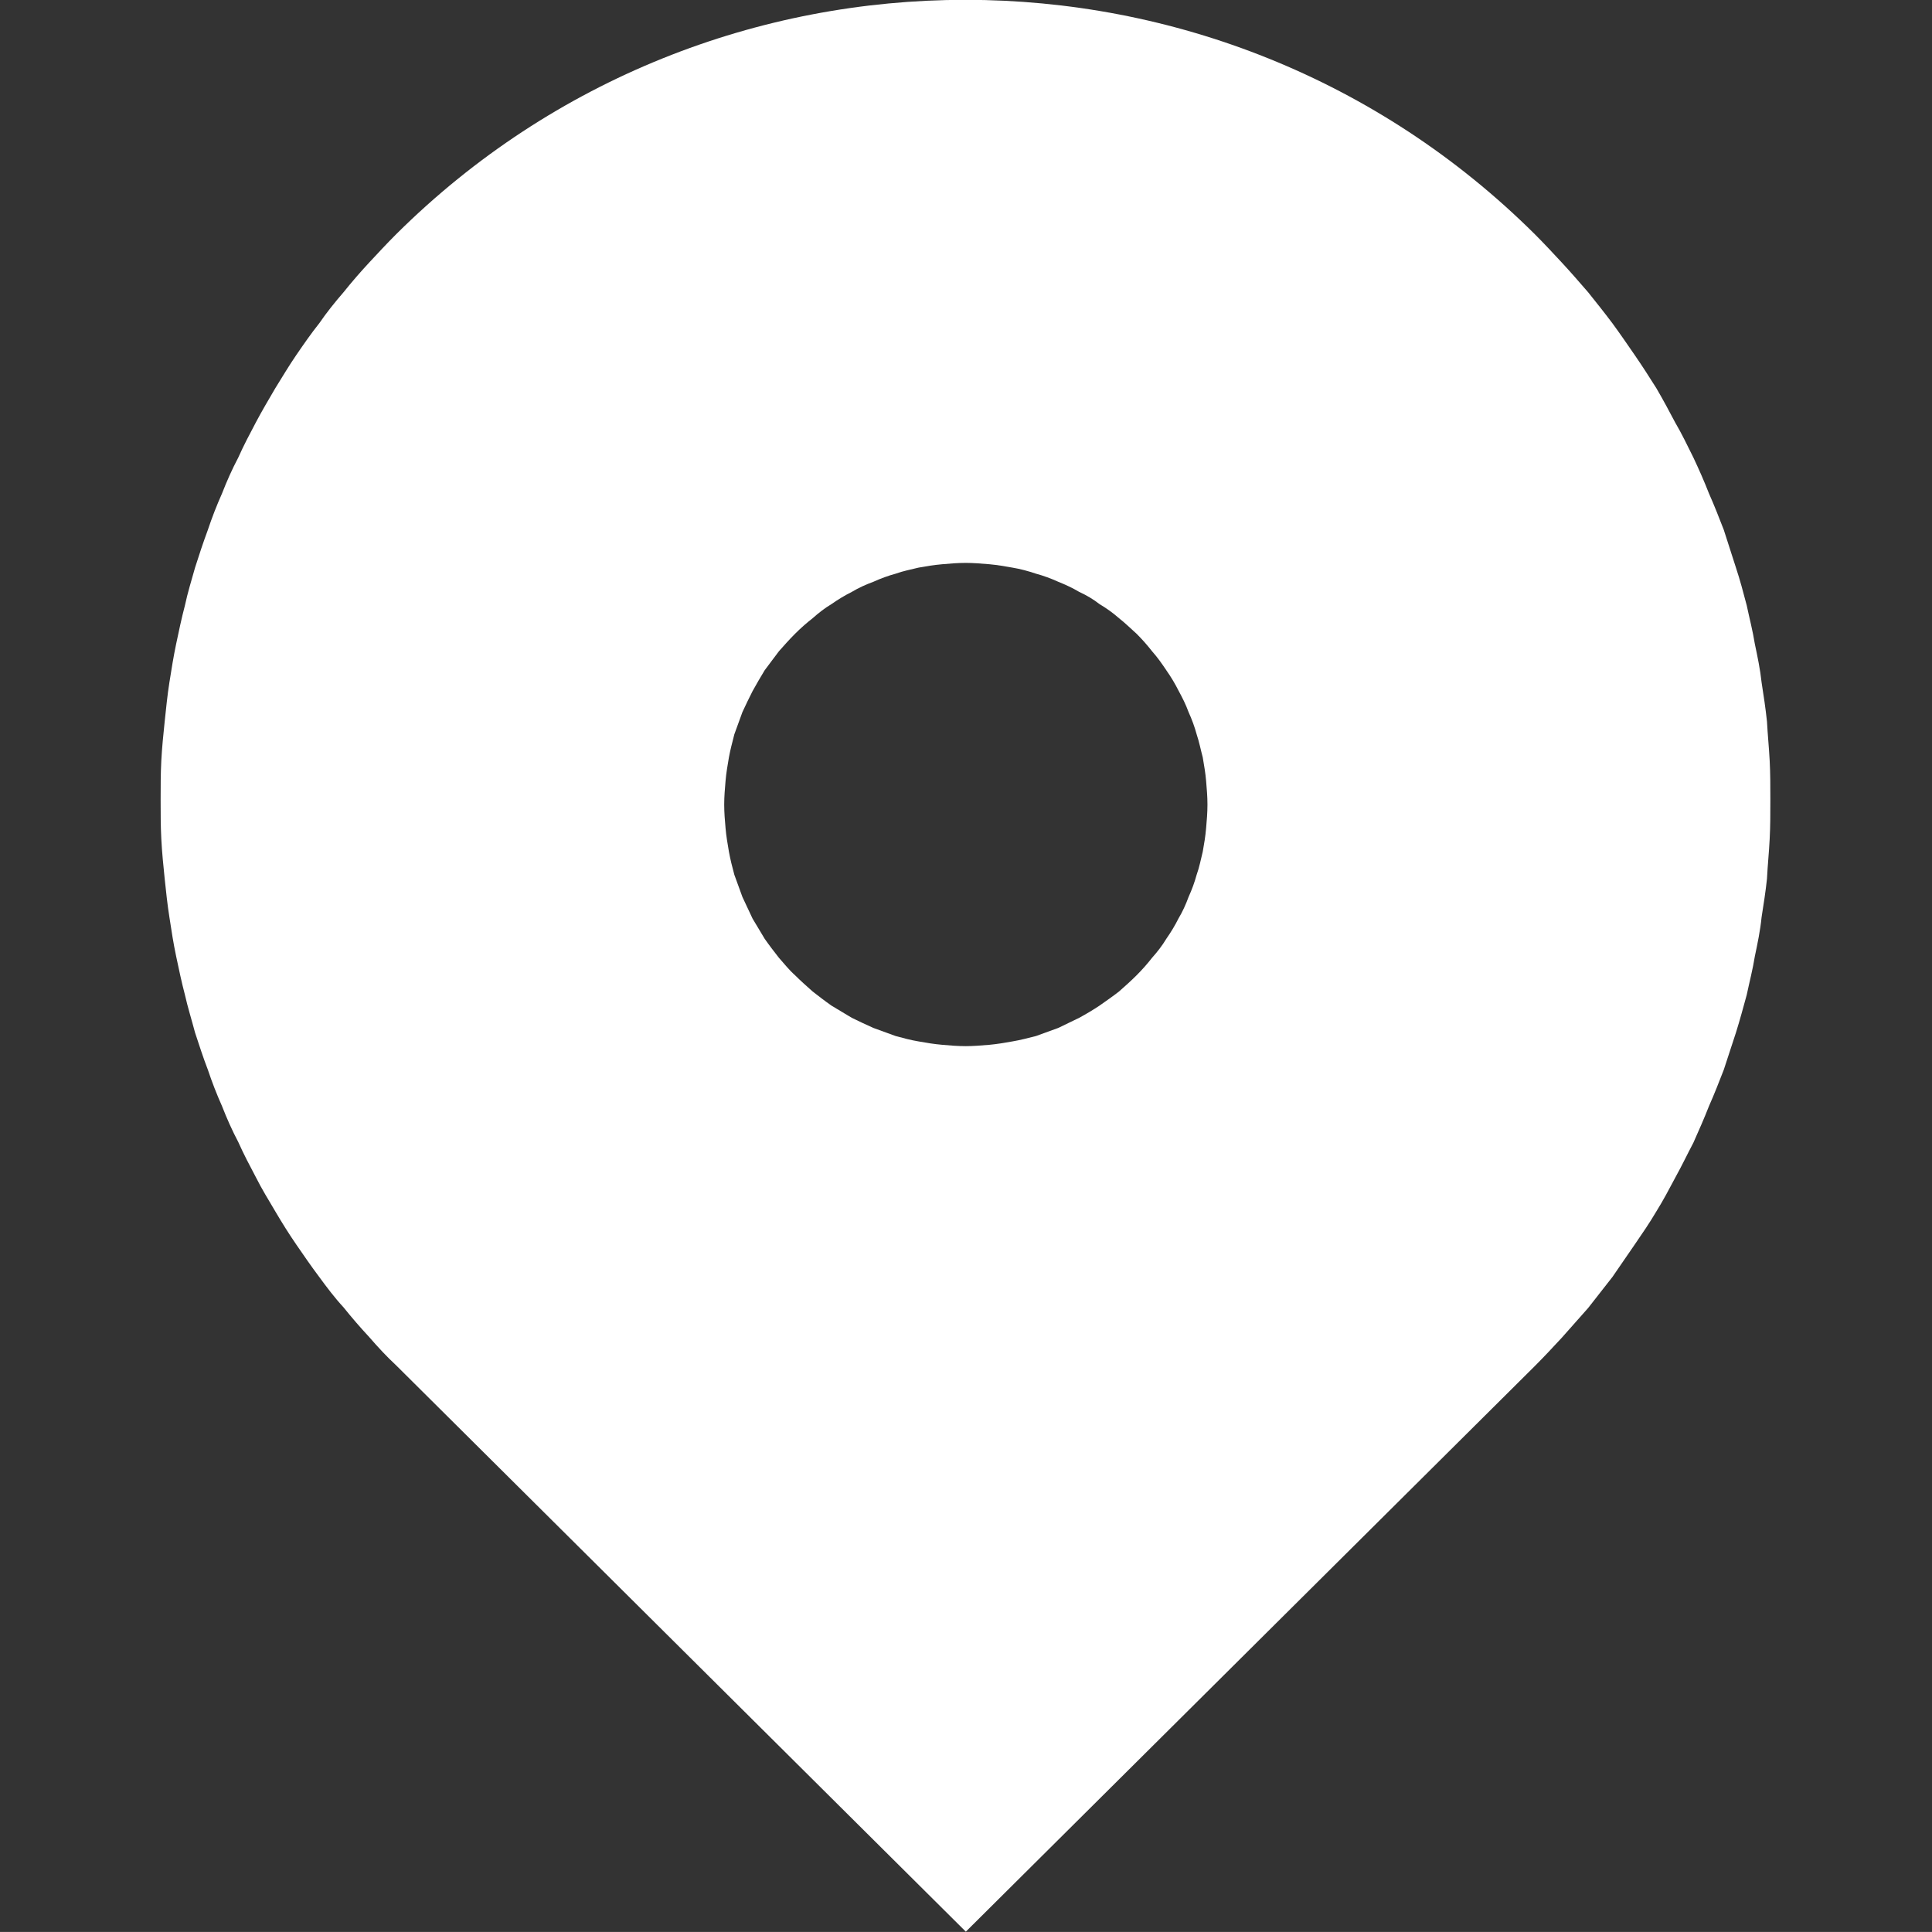 <svg width="28.625" height="28.624" viewBox="0 0 28.625 28.624" fill="none" xmlns="http://www.w3.org/2000/svg" xmlns:xlink="http://www.w3.org/1999/xlink">
	<rect x="0" y="0" width="28.625" height="28.624" fill="#333333" stroke="none"/>
	<desc>
			Created with Pixso.
	</desc>
	<defs>
		<clipPath id="clip832_1905">
			<rect id=" 定位小" width="28.625" height="28.624" fill="white" fill-opacity="0"/>
		</clipPath>
	</defs>
	<g clip-path="url(#clip832_1905)">
		<path id="path" d="M5.87 20.23C5.73 20.1 5.6 19.96 5.47 19.81C5.34 19.67 5.21 19.52 5.09 19.37C4.96 19.23 4.84 19.07 4.73 18.92C4.61 18.76 4.5 18.6 4.39 18.44C4.28 18.28 4.18 18.12 4.08 17.95C3.98 17.78 3.88 17.62 3.79 17.44C3.7 17.27 3.61 17.1 3.53 16.92C3.44 16.75 3.36 16.57 3.29 16.39C3.21 16.21 3.14 16.03 3.08 15.85C3.01 15.67 2.95 15.48 2.89 15.3C2.84 15.11 2.78 14.92 2.74 14.74C2.69 14.55 2.65 14.36 2.61 14.17C2.57 13.98 2.54 13.79 2.51 13.59C2.48 13.4 2.46 13.21 2.44 13.02C2.42 12.82 2.4 12.63 2.39 12.43C2.38 12.24 2.38 12.05 2.38 11.85C2.38 11.66 2.38 11.46 2.39 11.27C2.4 11.08 2.42 10.88 2.44 10.69C2.46 10.5 2.48 10.3 2.51 10.11C2.54 9.92 2.57 9.73 2.61 9.54C2.65 9.35 2.69 9.16 2.74 8.97C2.78 8.78 2.84 8.59 2.89 8.41C2.95 8.22 3.01 8.04 3.08 7.85C3.14 7.67 3.21 7.49 3.29 7.31C3.36 7.13 3.44 6.95 3.53 6.78C3.61 6.6 3.7 6.43 3.79 6.26C3.88 6.09 3.98 5.92 4.08 5.75C4.18 5.59 4.28 5.42 4.39 5.26C4.5 5.1 4.61 4.94 4.73 4.79C4.84 4.63 4.96 4.48 5.09 4.33C5.21 4.18 5.34 4.03 5.47 3.89C5.6 3.75 5.73 3.61 5.87 3.47C10.53 -1.16 18.08 -1.16 22.74 3.47C22.88 3.61 23.01 3.75 23.14 3.89C23.27 4.03 23.4 4.18 23.53 4.33C23.65 4.48 23.77 4.63 23.89 4.79C24 4.94 24.11 5.1 24.22 5.26C24.33 5.42 24.44 5.59 24.54 5.75C24.64 5.92 24.73 6.09 24.82 6.26C24.92 6.43 25 6.6 25.09 6.78C25.17 6.95 25.25 7.13 25.32 7.31C25.4 7.49 25.47 7.67 25.54 7.85C25.6 8.04 25.66 8.22 25.72 8.41C25.78 8.59 25.83 8.78 25.88 8.97C25.92 9.16 25.97 9.35 26 9.54C26.04 9.73 26.08 9.92 26.1 10.11C26.13 10.3 26.16 10.5 26.18 10.69C26.19 10.88 26.21 11.08 26.22 11.27C26.23 11.46 26.23 11.66 26.23 11.85C26.23 12.05 26.23 12.24 26.22 12.43C26.21 12.63 26.19 12.82 26.18 13.02C26.16 13.21 26.13 13.4 26.1 13.59C26.08 13.79 26.04 13.98 26 14.17C25.97 14.36 25.92 14.55 25.88 14.74C25.83 14.92 25.78 15.11 25.72 15.3C25.66 15.48 25.6 15.67 25.54 15.85C25.47 16.03 25.4 16.21 25.32 16.39C25.25 16.57 25.17 16.75 25.09 16.93C25 17.1 24.92 17.27 24.82 17.45C24.73 17.62 24.64 17.79 24.54 17.95C24.44 18.12 24.33 18.28 24.22 18.44C24.11 18.6 24 18.76 23.89 18.92C23.77 19.07 23.65 19.23 23.53 19.38C23.4 19.53 23.27 19.67 23.14 19.82C23.01 19.96 22.88 20.1 22.74 20.24L14.31 28.62L5.87 20.23ZM14.31 15.5C14.42 15.5 14.54 15.49 14.66 15.48C14.77 15.47 14.89 15.45 15 15.43C15.12 15.41 15.23 15.38 15.35 15.35C15.46 15.31 15.57 15.27 15.68 15.23C15.78 15.18 15.89 15.13 15.99 15.08C16.1 15.02 16.2 14.96 16.29 14.9C16.39 14.83 16.49 14.76 16.58 14.69C16.67 14.61 16.75 14.54 16.84 14.45C16.92 14.37 17 14.28 17.07 14.19C17.15 14.1 17.22 14.01 17.28 13.91C17.35 13.81 17.41 13.71 17.46 13.61C17.52 13.51 17.57 13.4 17.61 13.29C17.66 13.18 17.7 13.07 17.73 12.96C17.77 12.85 17.79 12.74 17.82 12.62C17.84 12.51 17.86 12.39 17.87 12.27C17.88 12.16 17.89 12.04 17.89 11.92C17.89 11.8 17.88 11.69 17.87 11.57C17.86 11.45 17.84 11.34 17.82 11.22C17.79 11.11 17.77 11 17.73 10.88C17.7 10.77 17.66 10.66 17.61 10.55C17.57 10.44 17.52 10.34 17.46 10.23C17.41 10.13 17.35 10.03 17.28 9.93C17.22 9.84 17.15 9.74 17.07 9.65C17 9.56 16.92 9.47 16.84 9.39C16.75 9.31 16.67 9.23 16.58 9.16C16.49 9.08 16.39 9.01 16.29 8.95C16.2 8.88 16.1 8.82 15.99 8.77C15.89 8.71 15.78 8.66 15.68 8.62C15.57 8.57 15.46 8.53 15.35 8.5C15.23 8.46 15.12 8.43 15 8.41C14.89 8.39 14.77 8.37 14.66 8.36C14.54 8.35 14.42 8.34 14.31 8.34C14.19 8.34 14.07 8.35 13.96 8.36C13.84 8.37 13.72 8.39 13.61 8.41C13.49 8.44 13.38 8.46 13.27 8.5C13.16 8.53 13.05 8.57 12.94 8.62C12.83 8.66 12.72 8.71 12.62 8.77C12.52 8.82 12.42 8.88 12.32 8.95C12.22 9.01 12.13 9.08 12.04 9.16C11.95 9.23 11.86 9.31 11.78 9.39C11.69 9.48 11.62 9.56 11.54 9.65C11.47 9.74 11.4 9.84 11.33 9.93C11.27 10.03 11.21 10.13 11.15 10.24C11.1 10.34 11.05 10.44 11 10.55C10.96 10.66 10.92 10.77 10.88 10.88C10.85 11 10.82 11.11 10.8 11.22C10.78 11.34 10.76 11.45 10.75 11.57C10.74 11.69 10.73 11.8 10.73 11.92C10.73 12.04 10.74 12.16 10.75 12.27C10.76 12.39 10.78 12.5 10.8 12.62C10.82 12.73 10.85 12.85 10.88 12.96C10.92 13.07 10.96 13.18 11 13.29C11.05 13.4 11.1 13.5 11.15 13.61C11.21 13.71 11.27 13.81 11.33 13.91C11.4 14.01 11.47 14.1 11.54 14.19C11.62 14.28 11.69 14.37 11.78 14.45C11.86 14.53 11.95 14.61 12.04 14.69C12.13 14.76 12.22 14.83 12.32 14.9C12.42 14.96 12.52 15.02 12.62 15.08C12.72 15.13 12.83 15.18 12.94 15.23C13.05 15.27 13.16 15.31 13.27 15.35C13.38 15.38 13.49 15.41 13.61 15.43C13.72 15.45 13.84 15.47 13.96 15.48C14.07 15.49 14.19 15.5 14.31 15.5Z" fill="#FFFFFF" fill-opacity="1" fill-rule="nonzero"/>
	</g>
</svg>
